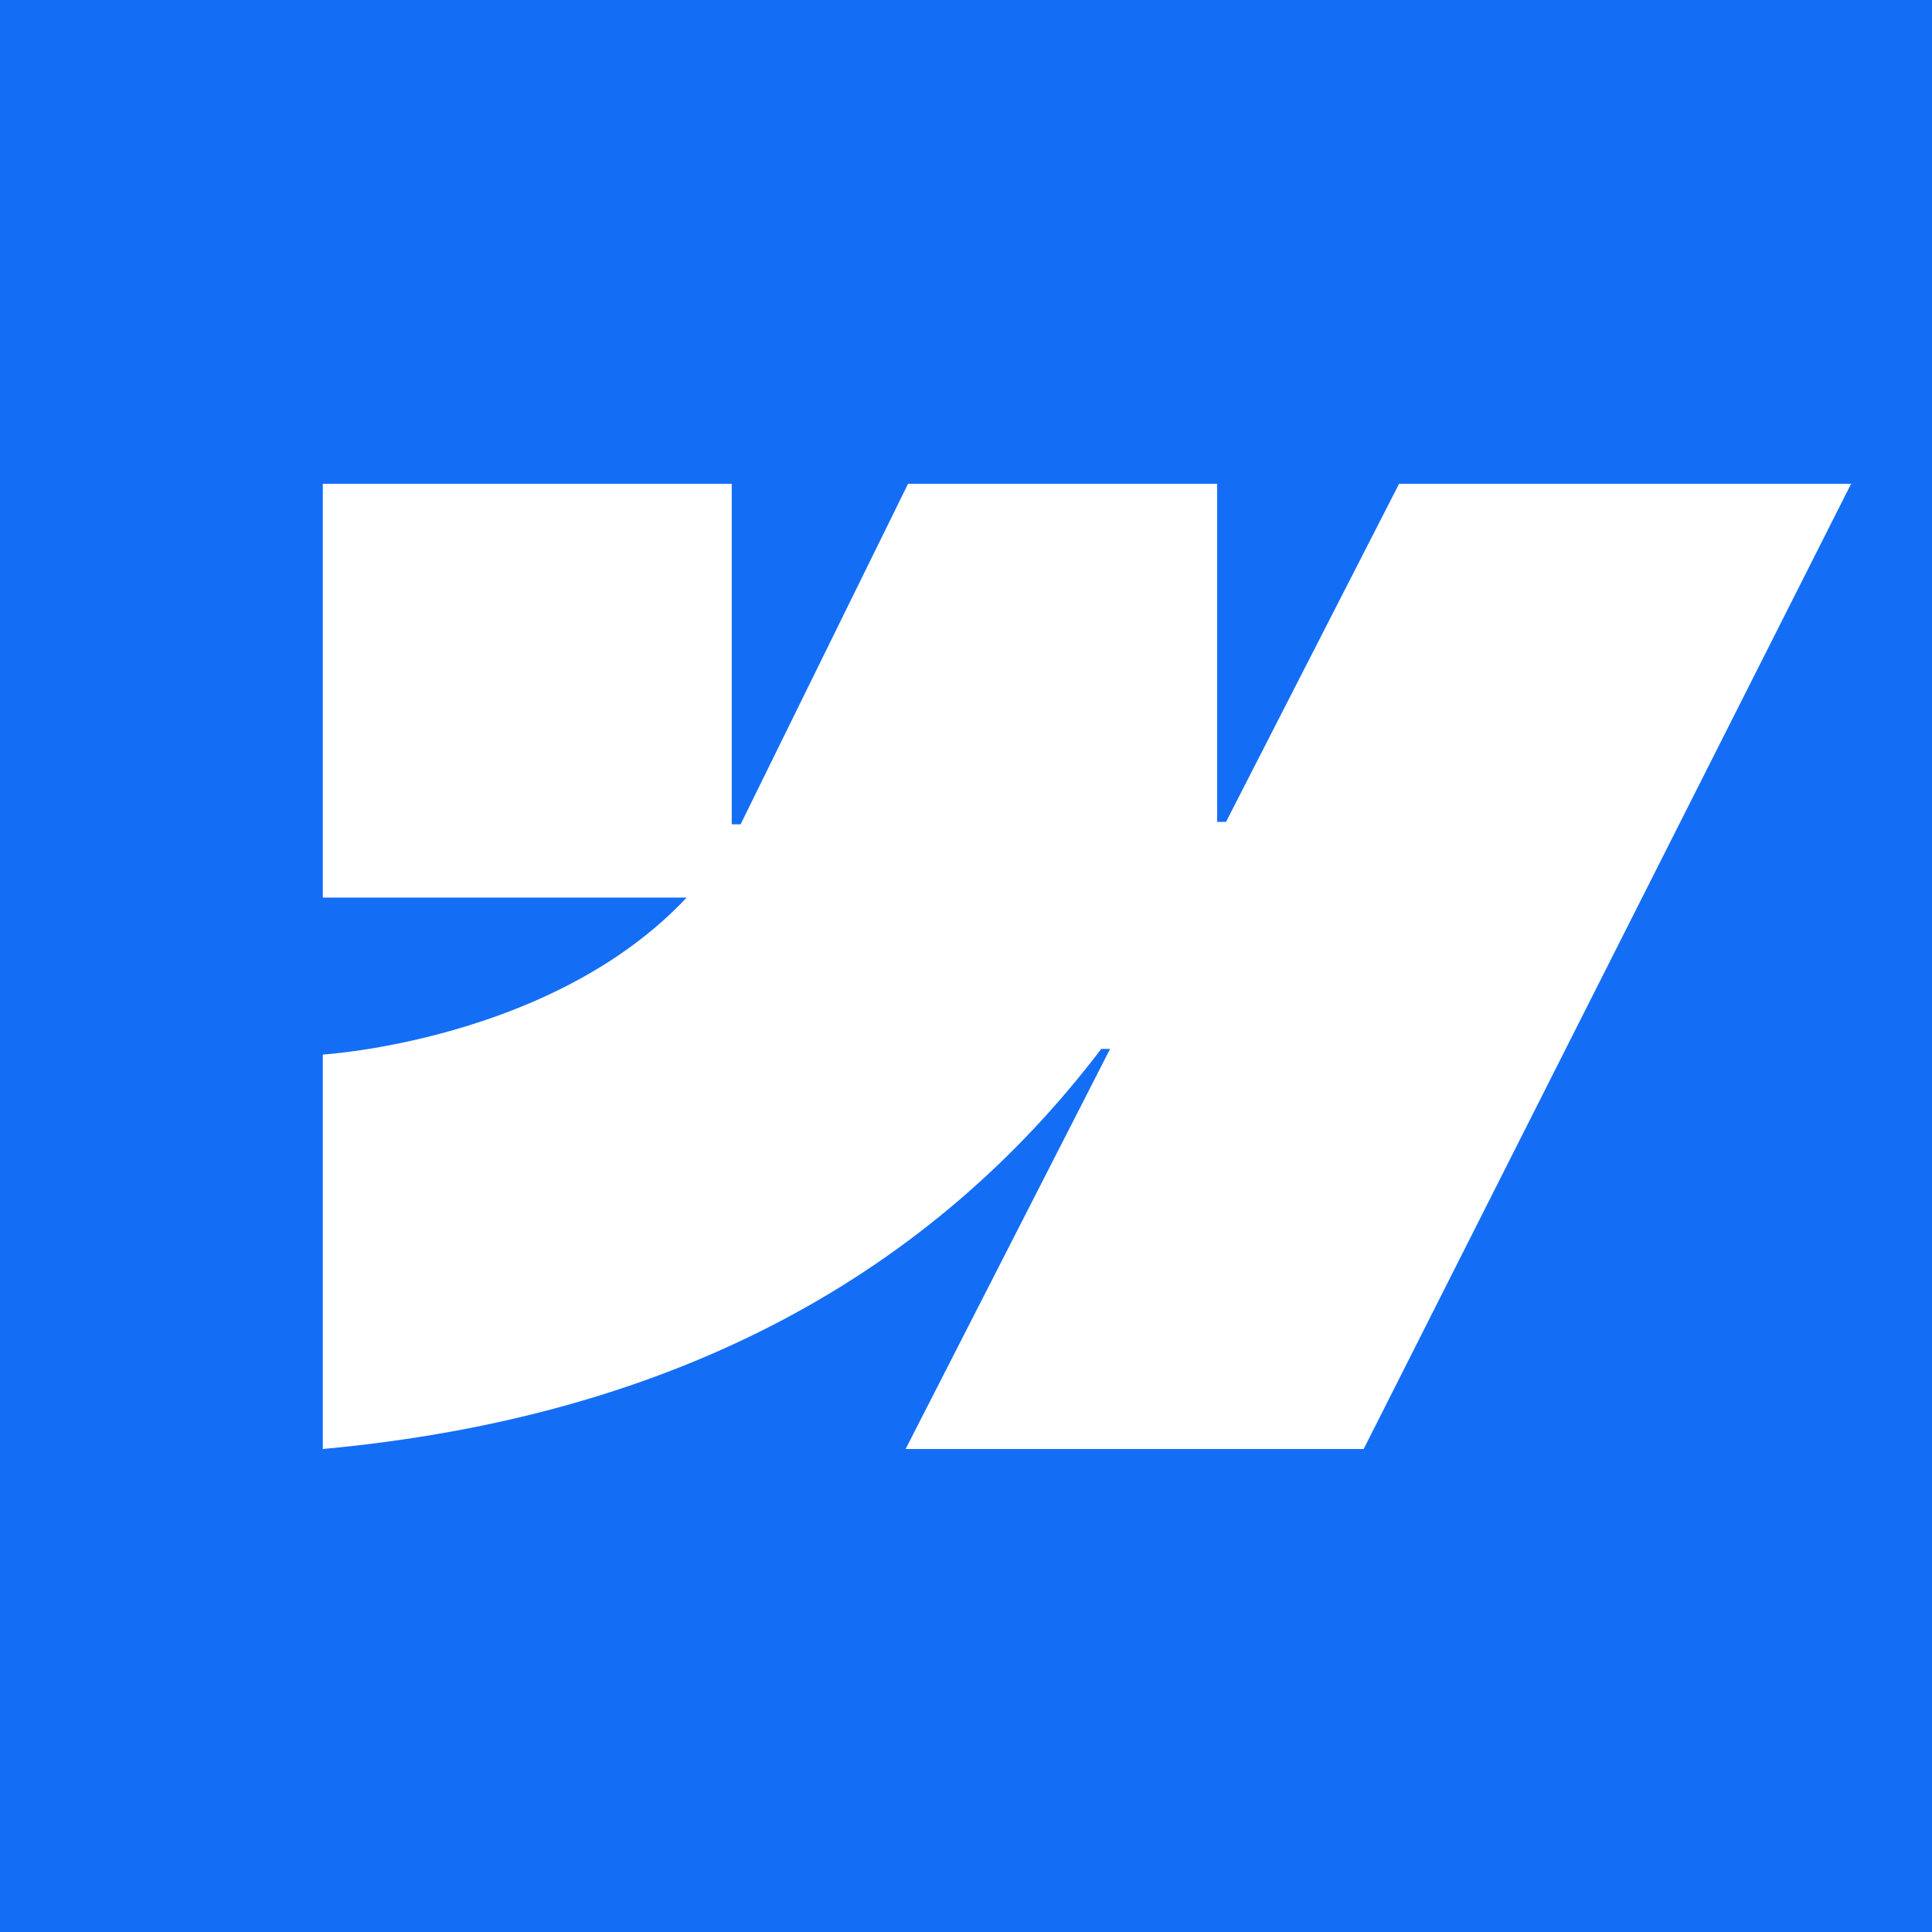 <?xml version="1.0" encoding="UTF-8"?>
<svg xmlns="http://www.w3.org/2000/svg" version="1.1" viewBox="0 0 240 240">
  <defs>
    <style>
      .cls-1 {
        fill: #fff;
        fill-rule: evenodd;
      }

      .cls-2 {
        fill: #146ef5;
      }
    </style>
  </defs>
  <!-- Generator: Adobe Illustrator 28.6.0, SVG Export Plug-In . SVG Version: 1.2.0 Build 709)  -->
  <g>
    <g id="Layer_1">
      <rect class="cls-2" width="240" height="240"/>
      <path class="cls-1" d="M230,60l-60.6,120h-56.9l25.4-49.7h-1.1c-20.9,27.5-52.2,45.6-96.7,49.7v-49s28.5-1.7,45.2-19.5h-45.2v-51.4h50.8v42.3h1.1s20.8-42.3,20.8-42.3h38.4v42h1.1s21.5-42,21.5-42h56.2Z"/>
    </g>
  </g>
</svg>
